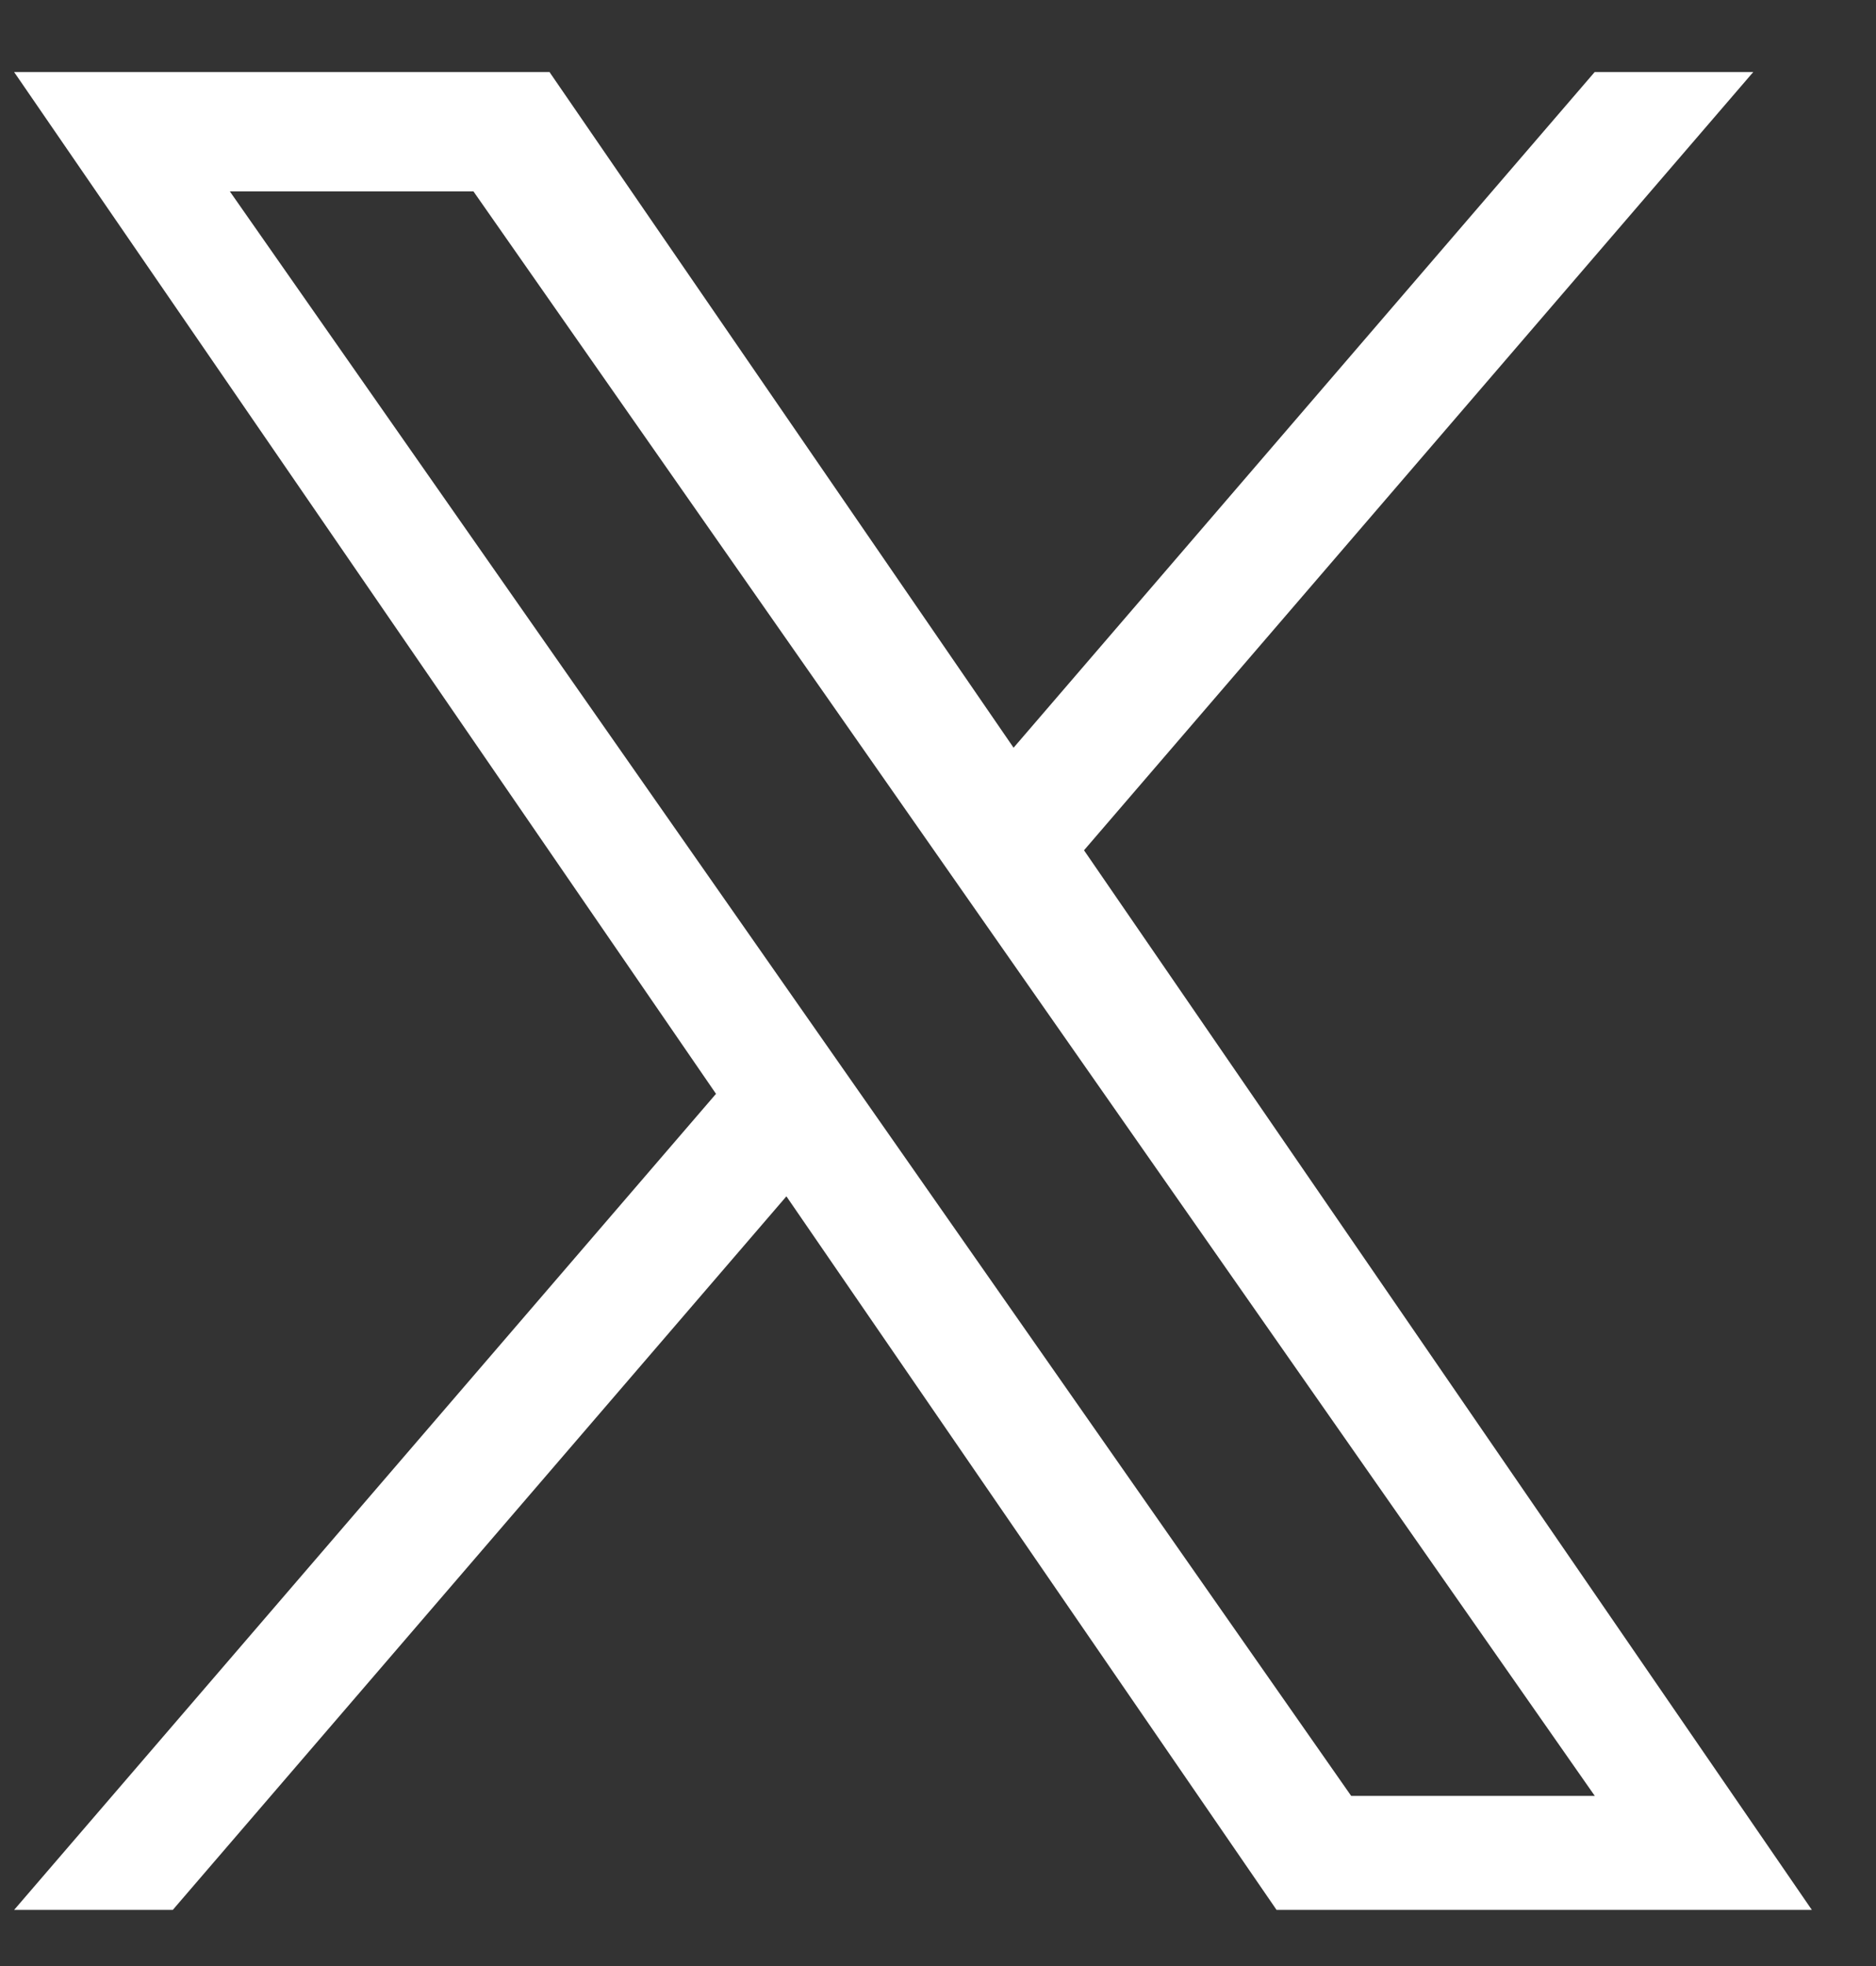 <svg width="21" height="22" viewBox="0 0 21 22" fill="none" xmlns="http://www.w3.org/2000/svg"><rect x="0" y="0" width="21" height="22" fill="#333333" stroke="none"/><path d="M12.135 9.514L19.626 0.806H17.851L11.346 8.367L6.151 0.806H0.158L8.015 12.24L0.158 21.372H1.934L8.803 13.387L14.29 21.372H20.282L12.134 9.514H12.135ZM2.573 2.142H5.3L17.852 20.096H15.125L2.573 2.142Z" fill="white"/></svg>
